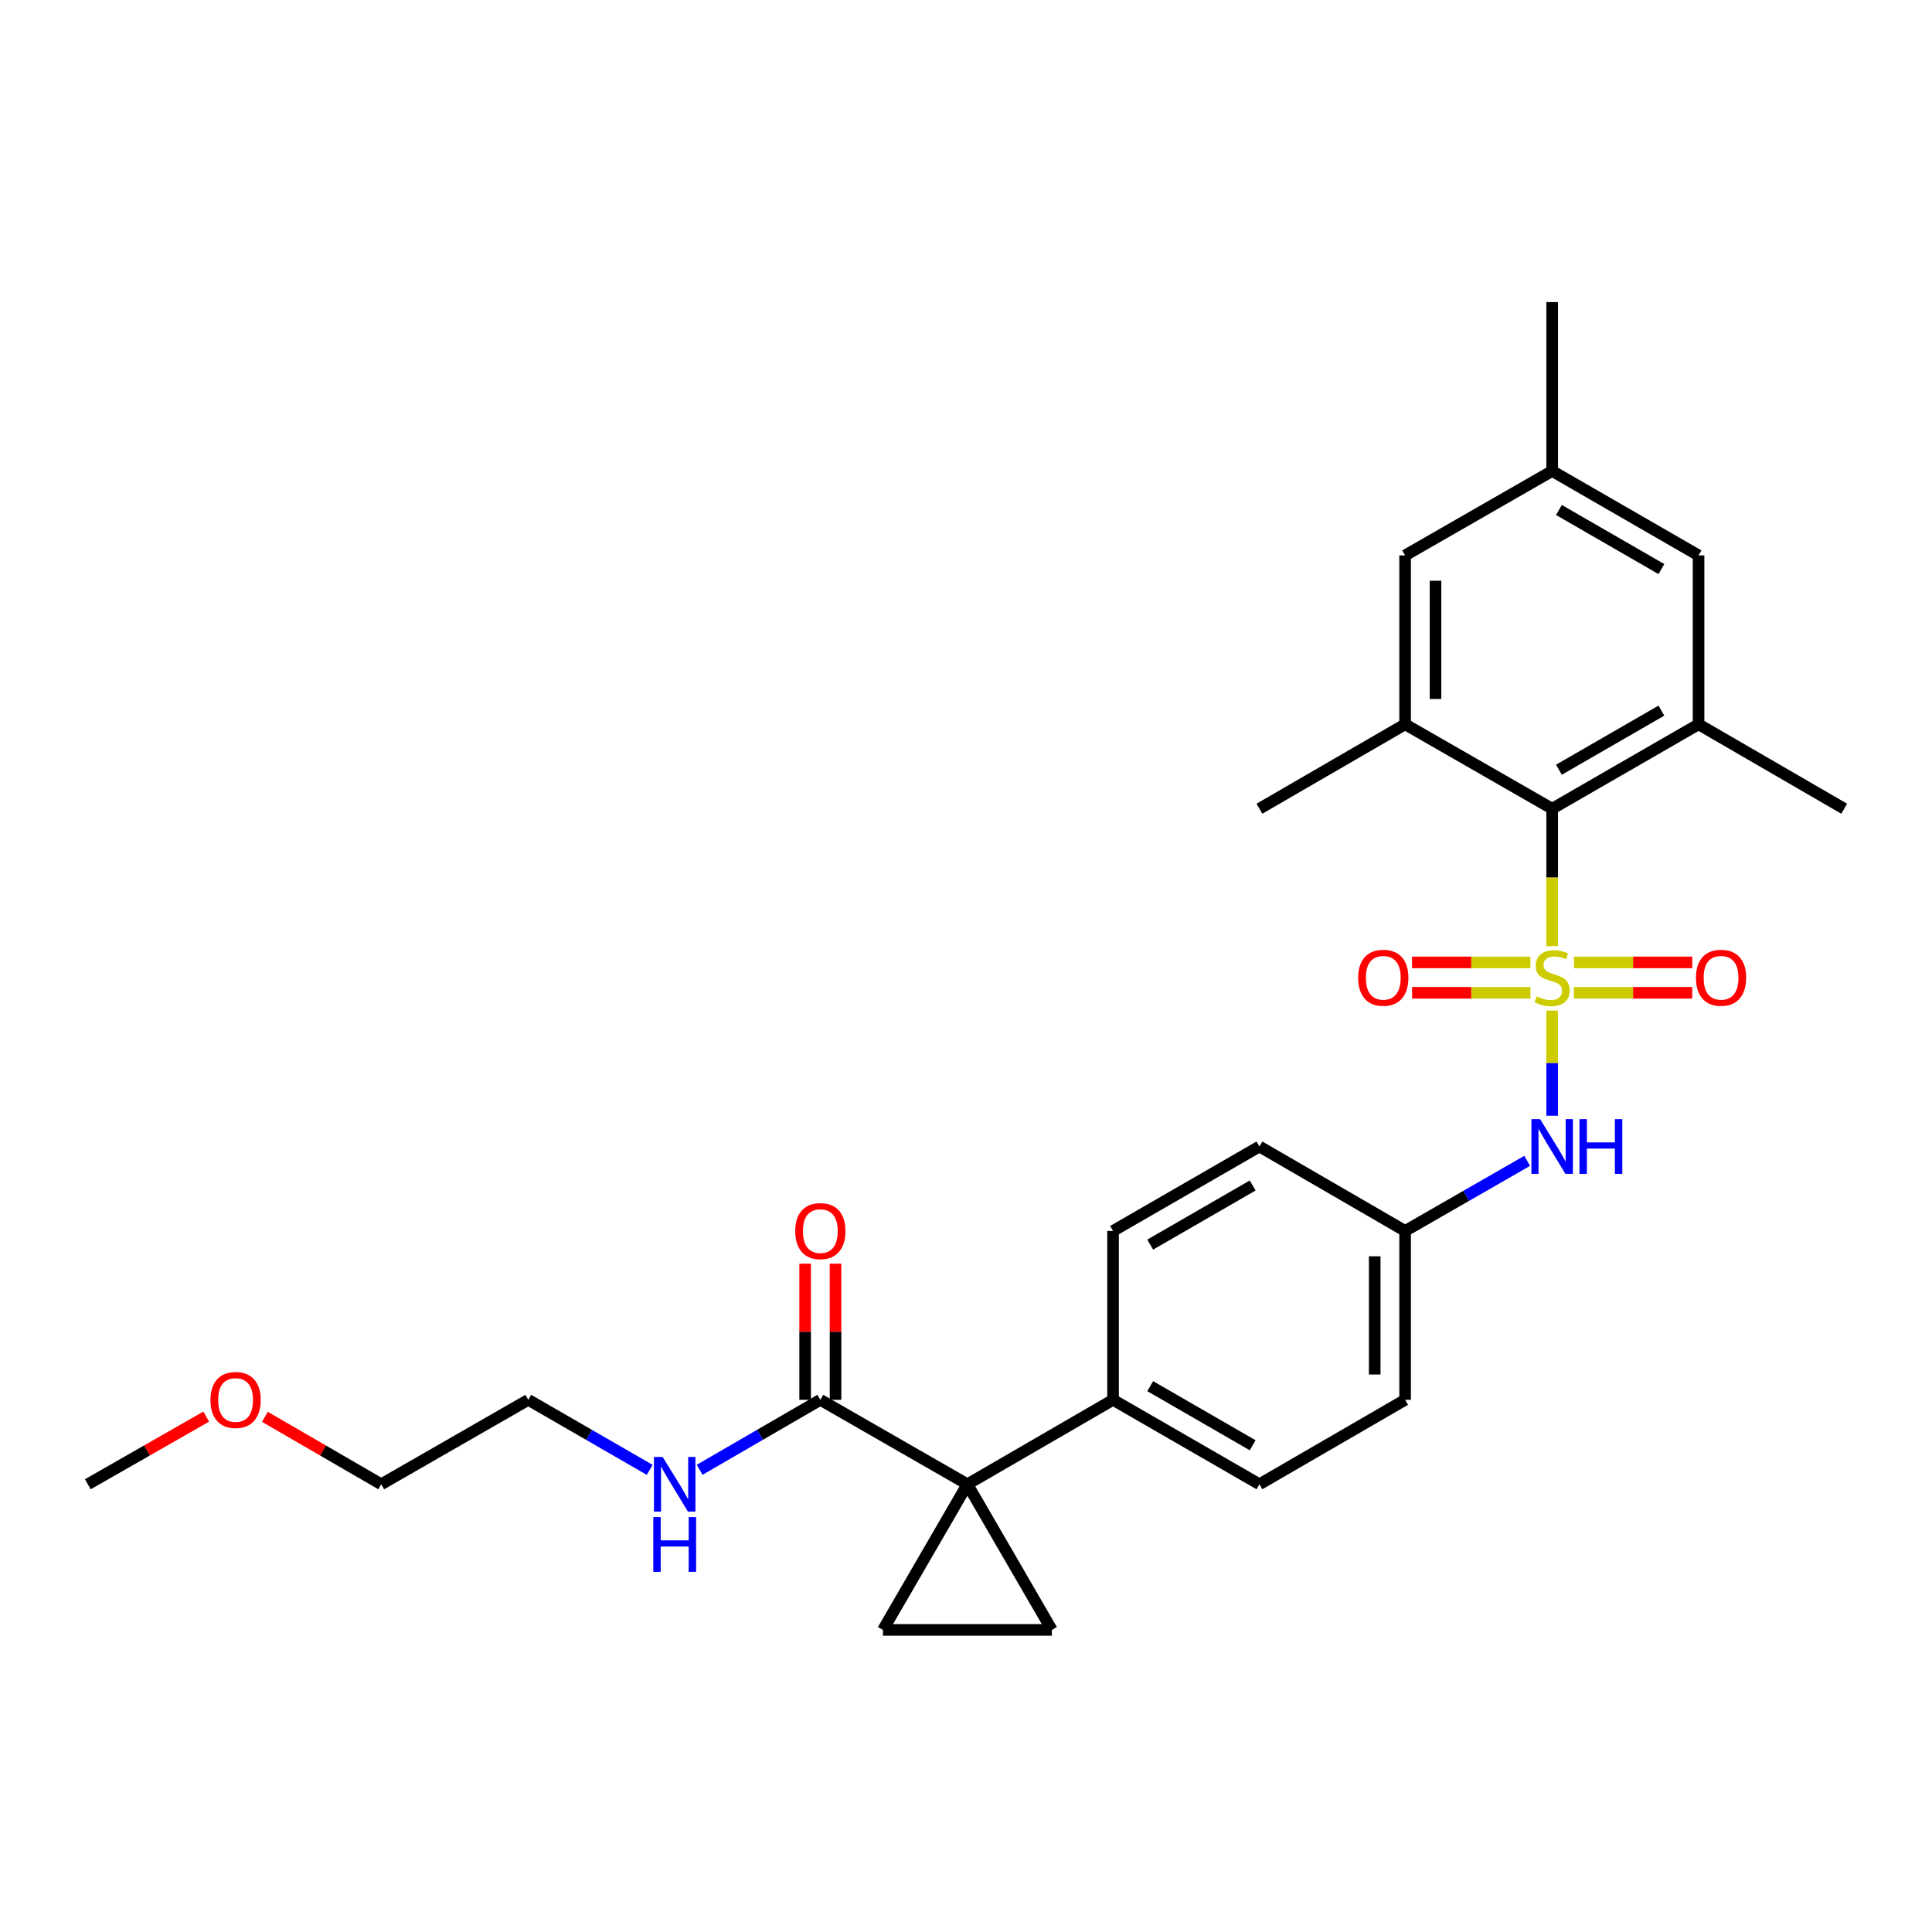 <?xml version='1.0' encoding='iso-8859-1'?>
<svg version='1.1' baseProfile='full'
              xmlns='http://www.w3.org/2000/svg'
                      xmlns:rdkit='http://www.rdkit.org/xml'
                      xmlns:xlink='http://www.w3.org/1999/xlink'
                  xml:space='preserve'
width='1000px' height='1000px' viewBox='0 0 1000 1000'>
<!-- END OF HEADER -->
<rect style='opacity:1.0;fill:#FFFFFF;stroke:none' width='1000' height='1000' x='0' y='0'> </rect>
<path class='bond-1' d='M 803.397,489.701 L 803.397,454.146' style='fill:none;fill-rule:evenodd;stroke:#CCCC00;stroke-width:6px;stroke-linecap:butt;stroke-linejoin:miter;stroke-opacity:1' />
<path class='bond-1' d='M 803.397,454.146 L 803.397,418.59' style='fill:none;fill-rule:evenodd;stroke:#000000;stroke-width:6px;stroke-linecap:butt;stroke-linejoin:miter;stroke-opacity:1' />
<path class='bond-4' d='M 803.397,523.071 L 803.397,550.287' style='fill:none;fill-rule:evenodd;stroke:#CCCC00;stroke-width:6px;stroke-linecap:butt;stroke-linejoin:miter;stroke-opacity:1' />
<path class='bond-4' d='M 803.397,550.287 L 803.397,577.503' style='fill:none;fill-rule:evenodd;stroke:#0000FF;stroke-width:6px;stroke-linecap:butt;stroke-linejoin:miter;stroke-opacity:1' />
<path class='bond-8' d='M 814.663,513.874 L 845.286,513.874' style='fill:none;fill-rule:evenodd;stroke:#CCCC00;stroke-width:6px;stroke-linecap:butt;stroke-linejoin:miter;stroke-opacity:1' />
<path class='bond-8' d='M 845.286,513.874 L 875.909,513.874' style='fill:none;fill-rule:evenodd;stroke:#FF0000;stroke-width:6px;stroke-linecap:butt;stroke-linejoin:miter;stroke-opacity:1' />
<path class='bond-8' d='M 814.663,498.138 L 845.286,498.138' style='fill:none;fill-rule:evenodd;stroke:#CCCC00;stroke-width:6px;stroke-linecap:butt;stroke-linejoin:miter;stroke-opacity:1' />
<path class='bond-8' d='M 845.286,498.138 L 875.909,498.138' style='fill:none;fill-rule:evenodd;stroke:#FF0000;stroke-width:6px;stroke-linecap:butt;stroke-linejoin:miter;stroke-opacity:1' />
<path class='bond-9' d='M 792.132,498.138 L 761.509,498.138' style='fill:none;fill-rule:evenodd;stroke:#CCCC00;stroke-width:6px;stroke-linecap:butt;stroke-linejoin:miter;stroke-opacity:1' />
<path class='bond-9' d='M 761.509,498.138 L 730.886,498.138' style='fill:none;fill-rule:evenodd;stroke:#FF0000;stroke-width:6px;stroke-linecap:butt;stroke-linejoin:miter;stroke-opacity:1' />
<path class='bond-9' d='M 792.132,513.874 L 761.509,513.874' style='fill:none;fill-rule:evenodd;stroke:#CCCC00;stroke-width:6px;stroke-linecap:butt;stroke-linejoin:miter;stroke-opacity:1' />
<path class='bond-9' d='M 761.509,513.874 L 730.886,513.874' style='fill:none;fill-rule:evenodd;stroke:#FF0000;stroke-width:6px;stroke-linecap:butt;stroke-linejoin:miter;stroke-opacity:1' />
<path class='bond-0' d='M 500.726,768.253 L 576.12,724.549' style='fill:none;fill-rule:evenodd;stroke:#000000;stroke-width:6px;stroke-linecap:butt;stroke-linejoin:miter;stroke-opacity:1' />
<path class='bond-2' d='M 500.726,768.253 L 457.013,843.639' style='fill:none;fill-rule:evenodd;stroke:#000000;stroke-width:6px;stroke-linecap:butt;stroke-linejoin:miter;stroke-opacity:1' />
<path class='bond-3' d='M 500.726,768.253 L 544.429,843.639' style='fill:none;fill-rule:evenodd;stroke:#000000;stroke-width:6px;stroke-linecap:butt;stroke-linejoin:miter;stroke-opacity:1' />
<path class='bond-7' d='M 500.726,768.253 L 424.605,724.549' style='fill:none;fill-rule:evenodd;stroke:#000000;stroke-width:6px;stroke-linecap:butt;stroke-linejoin:miter;stroke-opacity:1' />
<path class='bond-5' d='M 803.397,418.59 L 879.168,374.896' style='fill:none;fill-rule:evenodd;stroke:#000000;stroke-width:6px;stroke-linecap:butt;stroke-linejoin:miter;stroke-opacity:1' />
<path class='bond-5' d='M 806.902,398.404 L 859.941,367.818' style='fill:none;fill-rule:evenodd;stroke:#000000;stroke-width:6px;stroke-linecap:butt;stroke-linejoin:miter;stroke-opacity:1' />
<path class='bond-6' d='M 803.397,418.59 L 727.286,374.896' style='fill:none;fill-rule:evenodd;stroke:#000000;stroke-width:6px;stroke-linecap:butt;stroke-linejoin:miter;stroke-opacity:1' />
<path class='bond-30' d='M 457.013,843.639 L 544.429,843.639' style='fill:none;fill-rule:evenodd;stroke:#000000;stroke-width:6px;stroke-linecap:butt;stroke-linejoin:miter;stroke-opacity:1' />
<path class='bond-15' d='M 790.463,600.85 L 758.875,618.992' style='fill:none;fill-rule:evenodd;stroke:#0000FF;stroke-width:6px;stroke-linecap:butt;stroke-linejoin:miter;stroke-opacity:1' />
<path class='bond-15' d='M 758.875,618.992 L 727.286,637.134' style='fill:none;fill-rule:evenodd;stroke:#000000;stroke-width:6px;stroke-linecap:butt;stroke-linejoin:miter;stroke-opacity:1' />
<path class='bond-11' d='M 879.168,374.896 L 879.168,287.48' style='fill:none;fill-rule:evenodd;stroke:#000000;stroke-width:6px;stroke-linecap:butt;stroke-linejoin:miter;stroke-opacity:1' />
<path class='bond-22' d='M 879.168,374.896 L 954.545,418.59' style='fill:none;fill-rule:evenodd;stroke:#000000;stroke-width:6px;stroke-linecap:butt;stroke-linejoin:miter;stroke-opacity:1' />
<path class='bond-12' d='M 727.286,374.896 L 727.286,287.48' style='fill:none;fill-rule:evenodd;stroke:#000000;stroke-width:6px;stroke-linecap:butt;stroke-linejoin:miter;stroke-opacity:1' />
<path class='bond-12' d='M 743.022,361.783 L 743.022,300.592' style='fill:none;fill-rule:evenodd;stroke:#000000;stroke-width:6px;stroke-linecap:butt;stroke-linejoin:miter;stroke-opacity:1' />
<path class='bond-21' d='M 727.286,374.896 L 651.874,418.59' style='fill:none;fill-rule:evenodd;stroke:#000000;stroke-width:6px;stroke-linecap:butt;stroke-linejoin:miter;stroke-opacity:1' />
<path class='bond-13' d='M 432.473,724.549 L 432.473,689.314' style='fill:none;fill-rule:evenodd;stroke:#000000;stroke-width:6px;stroke-linecap:butt;stroke-linejoin:miter;stroke-opacity:1' />
<path class='bond-13' d='M 432.473,689.314 L 432.473,654.079' style='fill:none;fill-rule:evenodd;stroke:#FF0000;stroke-width:6px;stroke-linecap:butt;stroke-linejoin:miter;stroke-opacity:1' />
<path class='bond-13' d='M 416.737,724.549 L 416.737,689.314' style='fill:none;fill-rule:evenodd;stroke:#000000;stroke-width:6px;stroke-linecap:butt;stroke-linejoin:miter;stroke-opacity:1' />
<path class='bond-13' d='M 416.737,689.314 L 416.737,654.079' style='fill:none;fill-rule:evenodd;stroke:#FF0000;stroke-width:6px;stroke-linecap:butt;stroke-linejoin:miter;stroke-opacity:1' />
<path class='bond-16' d='M 424.605,724.549 L 393.371,742.657' style='fill:none;fill-rule:evenodd;stroke:#000000;stroke-width:6px;stroke-linecap:butt;stroke-linejoin:miter;stroke-opacity:1' />
<path class='bond-16' d='M 393.371,742.657 L 362.138,760.764' style='fill:none;fill-rule:evenodd;stroke:#0000FF;stroke-width:6px;stroke-linecap:butt;stroke-linejoin:miter;stroke-opacity:1' />
<path class='bond-10' d='M 576.12,724.549 L 651.874,768.253' style='fill:none;fill-rule:evenodd;stroke:#000000;stroke-width:6px;stroke-linecap:butt;stroke-linejoin:miter;stroke-opacity:1' />
<path class='bond-10' d='M 595.347,717.474 L 648.374,748.067' style='fill:none;fill-rule:evenodd;stroke:#000000;stroke-width:6px;stroke-linecap:butt;stroke-linejoin:miter;stroke-opacity:1' />
<path class='bond-28' d='M 576.12,724.549 L 576.12,637.134' style='fill:none;fill-rule:evenodd;stroke:#000000;stroke-width:6px;stroke-linecap:butt;stroke-linejoin:miter;stroke-opacity:1' />
<path class='bond-29' d='M 879.168,287.48 L 803.397,243.777' style='fill:none;fill-rule:evenodd;stroke:#000000;stroke-width:6px;stroke-linecap:butt;stroke-linejoin:miter;stroke-opacity:1' />
<path class='bond-29' d='M 859.94,294.556 L 806.901,263.964' style='fill:none;fill-rule:evenodd;stroke:#000000;stroke-width:6px;stroke-linecap:butt;stroke-linejoin:miter;stroke-opacity:1' />
<path class='bond-14' d='M 727.286,287.48 L 803.397,243.777' style='fill:none;fill-rule:evenodd;stroke:#000000;stroke-width:6px;stroke-linecap:butt;stroke-linejoin:miter;stroke-opacity:1' />
<path class='bond-24' d='M 803.397,243.777 L 803.397,156.361' style='fill:none;fill-rule:evenodd;stroke:#000000;stroke-width:6px;stroke-linecap:butt;stroke-linejoin:miter;stroke-opacity:1' />
<path class='bond-19' d='M 727.286,637.134 L 651.874,593.422' style='fill:none;fill-rule:evenodd;stroke:#000000;stroke-width:6px;stroke-linecap:butt;stroke-linejoin:miter;stroke-opacity:1' />
<path class='bond-20' d='M 727.286,637.134 L 727.286,724.549' style='fill:none;fill-rule:evenodd;stroke:#000000;stroke-width:6px;stroke-linecap:butt;stroke-linejoin:miter;stroke-opacity:1' />
<path class='bond-20' d='M 711.549,650.246 L 711.549,711.437' style='fill:none;fill-rule:evenodd;stroke:#000000;stroke-width:6px;stroke-linecap:butt;stroke-linejoin:miter;stroke-opacity:1' />
<path class='bond-25' d='M 336.292,760.798 L 304.866,742.674' style='fill:none;fill-rule:evenodd;stroke:#0000FF;stroke-width:6px;stroke-linecap:butt;stroke-linejoin:miter;stroke-opacity:1' />
<path class='bond-25' d='M 304.866,742.674 L 273.44,724.549' style='fill:none;fill-rule:evenodd;stroke:#000000;stroke-width:6px;stroke-linecap:butt;stroke-linejoin:miter;stroke-opacity:1' />
<path class='bond-17' d='M 651.874,768.253 L 727.286,724.549' style='fill:none;fill-rule:evenodd;stroke:#000000;stroke-width:6px;stroke-linecap:butt;stroke-linejoin:miter;stroke-opacity:1' />
<path class='bond-18' d='M 576.12,637.134 L 651.874,593.422' style='fill:none;fill-rule:evenodd;stroke:#000000;stroke-width:6px;stroke-linecap:butt;stroke-linejoin:miter;stroke-opacity:1' />
<path class='bond-18' d='M 595.348,644.207 L 648.376,613.608' style='fill:none;fill-rule:evenodd;stroke:#000000;stroke-width:6px;stroke-linecap:butt;stroke-linejoin:miter;stroke-opacity:1' />
<path class='bond-23' d='M 137.112,733.348 L 167.22,750.8' style='fill:none;fill-rule:evenodd;stroke:#FF0000;stroke-width:6px;stroke-linecap:butt;stroke-linejoin:miter;stroke-opacity:1' />
<path class='bond-23' d='M 167.22,750.8 L 197.328,768.253' style='fill:none;fill-rule:evenodd;stroke:#000000;stroke-width:6px;stroke-linecap:butt;stroke-linejoin:miter;stroke-opacity:1' />
<path class='bond-27' d='M 106.731,733.237 L 76.093,750.745' style='fill:none;fill-rule:evenodd;stroke:#FF0000;stroke-width:6px;stroke-linecap:butt;stroke-linejoin:miter;stroke-opacity:1' />
<path class='bond-27' d='M 76.093,750.745 L 45.455,768.253' style='fill:none;fill-rule:evenodd;stroke:#000000;stroke-width:6px;stroke-linecap:butt;stroke-linejoin:miter;stroke-opacity:1' />
<path class='bond-26' d='M 273.44,724.549 L 197.328,768.253' style='fill:none;fill-rule:evenodd;stroke:#000000;stroke-width:6px;stroke-linecap:butt;stroke-linejoin:miter;stroke-opacity:1' />
<path  class='atom-0' d='M 795.397 515.726
Q 795.717 515.846, 797.037 516.406
Q 798.357 516.966, 799.797 517.326
Q 801.277 517.646, 802.717 517.646
Q 805.397 517.646, 806.957 516.366
Q 808.517 515.046, 808.517 512.766
Q 808.517 511.206, 807.717 510.246
Q 806.957 509.286, 805.757 508.766
Q 804.557 508.246, 802.557 507.646
Q 800.037 506.886, 798.517 506.166
Q 797.037 505.446, 795.957 503.926
Q 794.917 502.406, 794.917 499.846
Q 794.917 496.286, 797.317 494.086
Q 799.757 491.886, 804.557 491.886
Q 807.837 491.886, 811.557 493.446
L 810.637 496.526
Q 807.237 495.126, 804.677 495.126
Q 801.917 495.126, 800.397 496.286
Q 798.877 497.406, 798.917 499.366
Q 798.917 500.886, 799.677 501.806
Q 800.477 502.726, 801.597 503.246
Q 802.757 503.766, 804.677 504.366
Q 807.237 505.166, 808.757 505.966
Q 810.277 506.766, 811.357 508.406
Q 812.477 510.006, 812.477 512.766
Q 812.477 516.686, 809.837 518.806
Q 807.237 520.886, 802.877 520.886
Q 800.357 520.886, 798.437 520.326
Q 796.557 519.806, 794.317 518.886
L 795.397 515.726
' fill='#CCCC00'/>
<path  class='atom-5' d='M 797.137 579.262
L 806.417 594.262
Q 807.337 595.742, 808.817 598.422
Q 810.297 601.102, 810.377 601.262
L 810.377 579.262
L 814.137 579.262
L 814.137 607.582
L 810.257 607.582
L 800.297 591.182
Q 799.137 589.262, 797.897 587.062
Q 796.697 584.862, 796.337 584.182
L 796.337 607.582
L 792.657 607.582
L 792.657 579.262
L 797.137 579.262
' fill='#0000FF'/>
<path  class='atom-5' d='M 817.537 579.262
L 821.377 579.262
L 821.377 591.302
L 835.857 591.302
L 835.857 579.262
L 839.697 579.262
L 839.697 607.582
L 835.857 607.582
L 835.857 594.502
L 821.377 594.502
L 821.377 607.582
L 817.537 607.582
L 817.537 579.262
' fill='#0000FF'/>
<path  class='atom-9' d='M 877.813 506.086
Q 877.813 499.286, 881.173 495.486
Q 884.533 491.686, 890.813 491.686
Q 897.093 491.686, 900.453 495.486
Q 903.813 499.286, 903.813 506.086
Q 903.813 512.966, 900.413 516.886
Q 897.013 520.766, 890.813 520.766
Q 884.573 520.766, 881.173 516.886
Q 877.813 513.006, 877.813 506.086
M 890.813 517.566
Q 895.133 517.566, 897.453 514.686
Q 899.813 511.766, 899.813 506.086
Q 899.813 500.526, 897.453 497.726
Q 895.133 494.886, 890.813 494.886
Q 886.493 494.886, 884.133 497.686
Q 881.813 500.486, 881.813 506.086
Q 881.813 511.806, 884.133 514.686
Q 886.493 517.566, 890.813 517.566
' fill='#FF0000'/>
<path  class='atom-10' d='M 702.982 506.086
Q 702.982 499.286, 706.342 495.486
Q 709.702 491.686, 715.982 491.686
Q 722.262 491.686, 725.622 495.486
Q 728.982 499.286, 728.982 506.086
Q 728.982 512.966, 725.582 516.886
Q 722.182 520.766, 715.982 520.766
Q 709.742 520.766, 706.342 516.886
Q 702.982 513.006, 702.982 506.086
M 715.982 517.566
Q 720.302 517.566, 722.622 514.686
Q 724.982 511.766, 724.982 506.086
Q 724.982 500.526, 722.622 497.726
Q 720.302 494.886, 715.982 494.886
Q 711.662 494.886, 709.302 497.686
Q 706.982 500.486, 706.982 506.086
Q 706.982 511.806, 709.302 514.686
Q 711.662 517.566, 715.982 517.566
' fill='#FF0000'/>
<path  class='atom-14' d='M 411.605 637.214
Q 411.605 630.414, 414.965 626.614
Q 418.325 622.814, 424.605 622.814
Q 430.885 622.814, 434.245 626.614
Q 437.605 630.414, 437.605 637.214
Q 437.605 644.094, 434.205 648.014
Q 430.805 651.894, 424.605 651.894
Q 418.365 651.894, 414.965 648.014
Q 411.605 644.134, 411.605 637.214
M 424.605 648.694
Q 428.925 648.694, 431.245 645.814
Q 433.605 642.894, 433.605 637.214
Q 433.605 631.654, 431.245 628.854
Q 428.925 626.014, 424.605 626.014
Q 420.285 626.014, 417.925 628.814
Q 415.605 631.614, 415.605 637.214
Q 415.605 642.934, 417.925 645.814
Q 420.285 648.694, 424.605 648.694
' fill='#FF0000'/>
<path  class='atom-17' d='M 342.959 754.093
L 352.239 769.093
Q 353.159 770.573, 354.639 773.253
Q 356.119 775.933, 356.199 776.093
L 356.199 754.093
L 359.959 754.093
L 359.959 782.413
L 356.079 782.413
L 346.119 766.013
Q 344.959 764.093, 343.719 761.893
Q 342.519 759.693, 342.159 759.013
L 342.159 782.413
L 338.479 782.413
L 338.479 754.093
L 342.959 754.093
' fill='#0000FF'/>
<path  class='atom-17' d='M 338.139 785.245
L 341.979 785.245
L 341.979 797.285
L 356.459 797.285
L 356.459 785.245
L 360.299 785.245
L 360.299 813.565
L 356.459 813.565
L 356.459 800.485
L 341.979 800.485
L 341.979 813.565
L 338.139 813.565
L 338.139 785.245
' fill='#0000FF'/>
<path  class='atom-24' d='M 108.933 724.629
Q 108.933 717.829, 112.293 714.029
Q 115.653 710.229, 121.933 710.229
Q 128.213 710.229, 131.573 714.029
Q 134.933 717.829, 134.933 724.629
Q 134.933 731.509, 131.533 735.429
Q 128.133 739.309, 121.933 739.309
Q 115.693 739.309, 112.293 735.429
Q 108.933 731.549, 108.933 724.629
M 121.933 736.109
Q 126.253 736.109, 128.573 733.229
Q 130.933 730.309, 130.933 724.629
Q 130.933 719.069, 128.573 716.269
Q 126.253 713.429, 121.933 713.429
Q 117.613 713.429, 115.253 716.229
Q 112.933 719.029, 112.933 724.629
Q 112.933 730.349, 115.253 733.229
Q 117.613 736.109, 121.933 736.109
' fill='#FF0000'/>
</svg>
